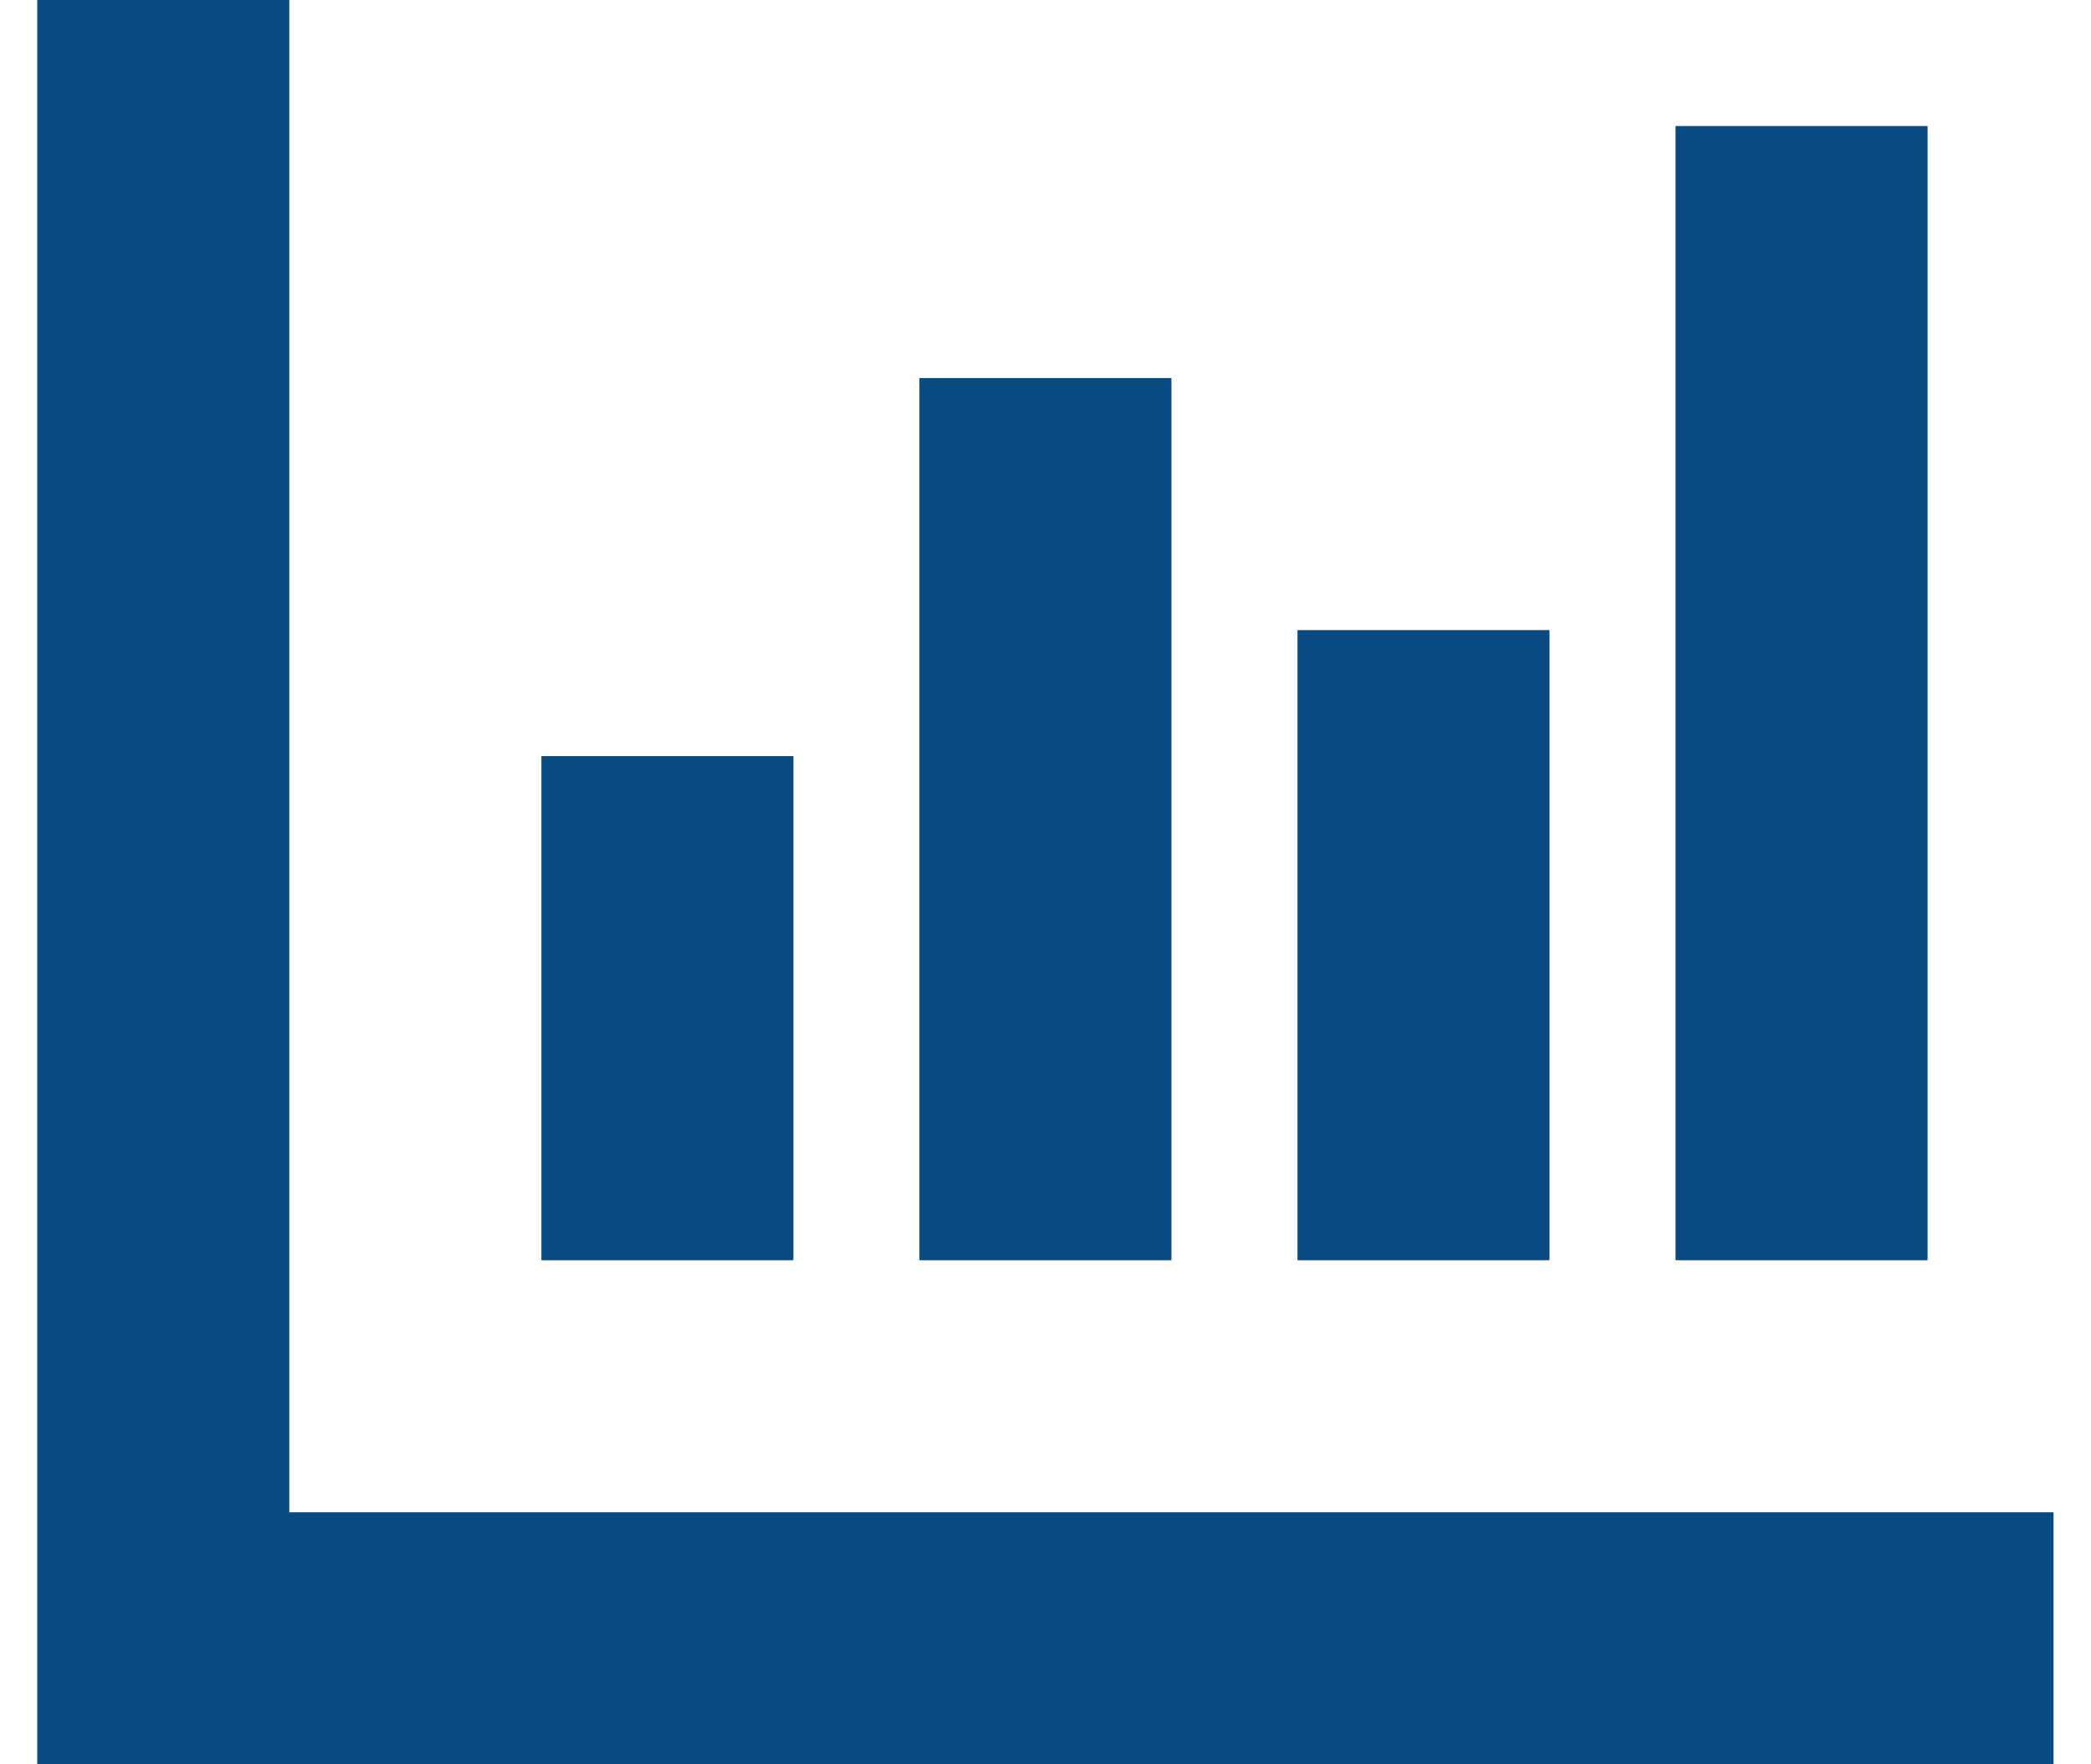 <svg width="32" height="27" viewBox="0 0 32 27" fill="none" xmlns="http://www.w3.org/2000/svg">
<path d="M4.427 0V1.929V23.143H29.499H31.427V27H29.499H2.499H0.57V25.071V1.929V0H4.427ZM12.142 11.571V13.5V17.357V19.286H8.285V17.357V13.5V11.571H12.142ZM17.927 7.714V17.357V19.286H14.07V17.357V7.714V5.786H17.927V7.714ZM23.713 9.643V11.571V17.357V19.286H19.856V17.357V11.571V9.643H23.713ZM29.499 3.857V17.357V19.286H25.642V17.357V3.857V1.929H29.499V3.857Z" fill="#084B83"/>
</svg>
